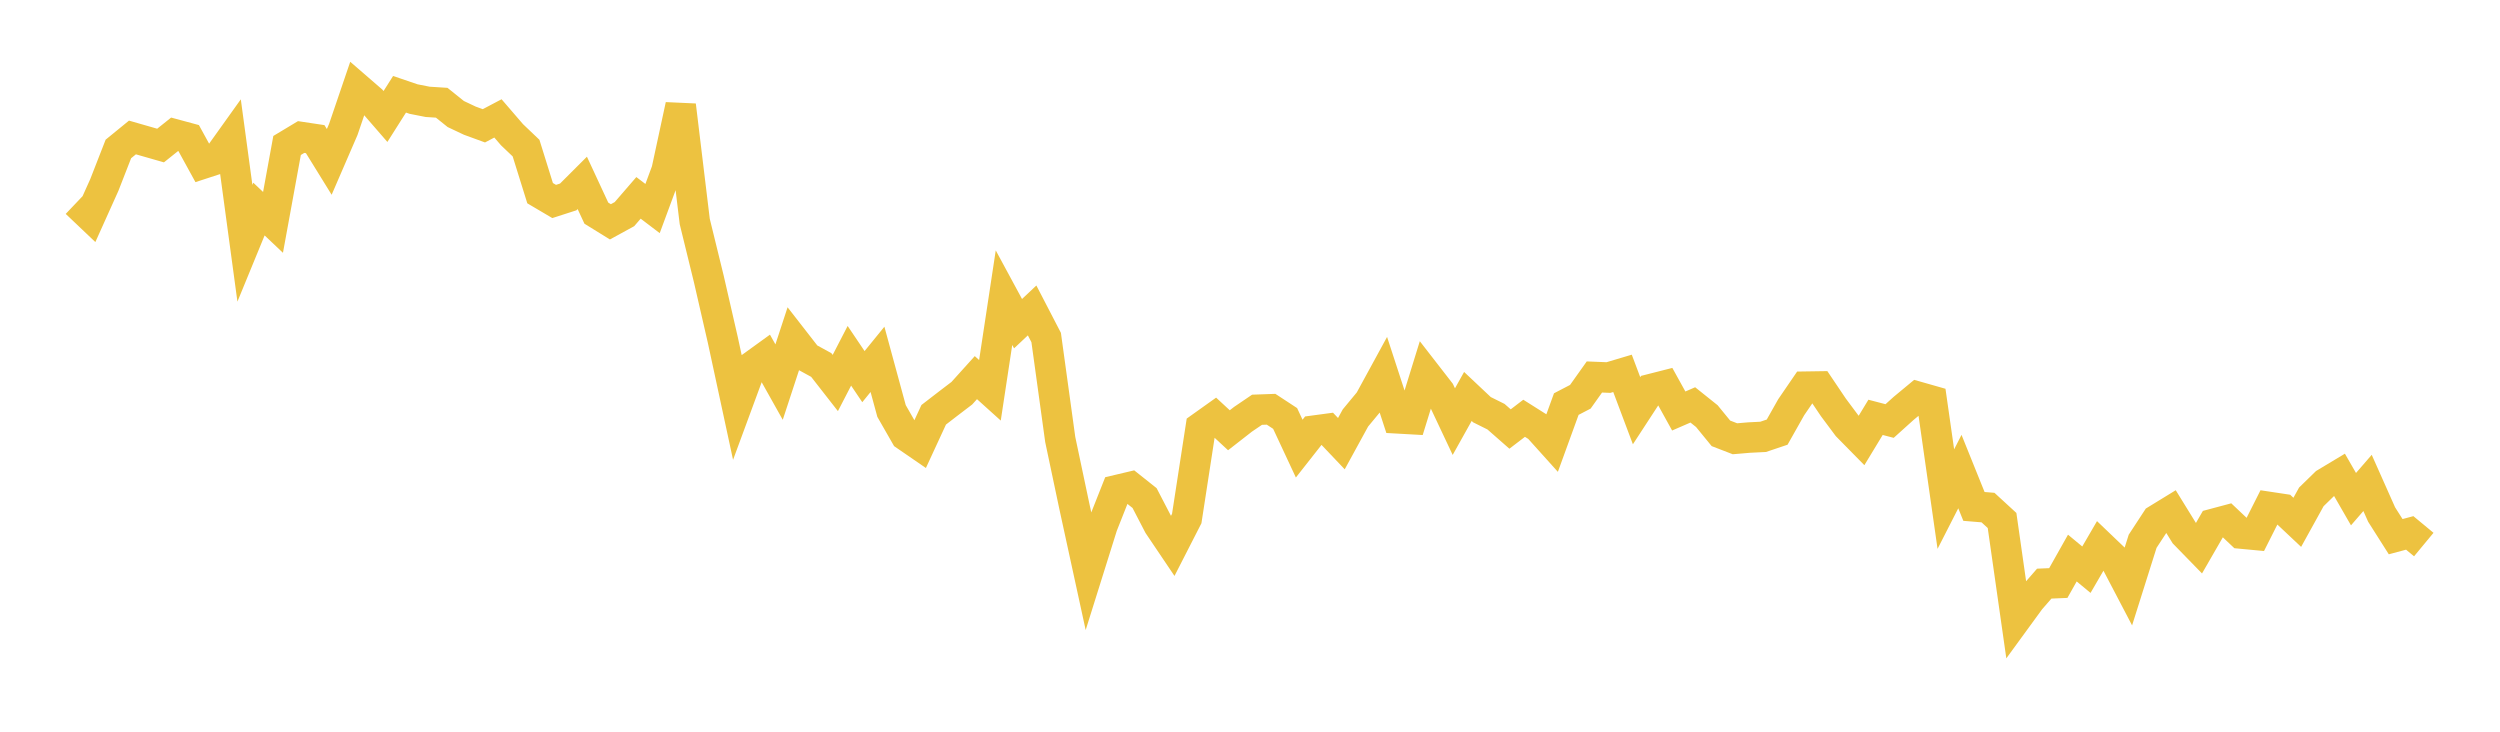 <svg width="164" height="48" xmlns="http://www.w3.org/2000/svg" xmlns:xlink="http://www.w3.org/1999/xlink"><path fill="none" stroke="rgb(237,194,64)" stroke-width="2" d="M5,13.307L5.922,14.183L6.844,12.134L7.766,9.771L8.689,9.018L9.611,9.283L10.533,9.547L11.455,8.81L12.377,9.059L13.299,10.74L14.222,10.439L15.144,9.149L16.066,15.959L16.988,13.714L17.91,14.588L18.832,9.543L19.754,8.989L20.677,9.128L21.599,10.62L22.521,8.489L23.443,5.781L24.365,6.579L25.287,7.642L26.21,6.185L27.132,6.499L28.054,6.681L28.976,6.74L29.898,7.48L30.82,7.916L31.743,8.253L32.665,7.767L33.587,8.837L34.509,9.716L35.431,12.672L36.353,13.216L37.275,12.919L38.198,11.997L39.12,13.982L40.042,14.552L40.964,14.047L41.886,12.98L42.808,13.681L43.731,11.185L44.653,6.908L45.575,14.531L46.497,18.295L47.419,22.311L48.341,26.589L49.263,24.088L50.186,23.421L51.108,25.065L52.03,22.254L52.952,23.439L53.874,23.944L54.796,25.125L55.719,23.34L56.641,24.707L57.563,23.574L58.485,26.96L59.407,28.571L60.329,29.205L61.251,27.21L62.174,26.498L63.096,25.795L64.018,24.773L64.94,25.604L65.862,19.528L66.784,21.233L67.707,20.364L68.629,22.143L69.551,28.83L70.473,33.194L71.395,37.431L72.317,34.49L73.24,32.158L74.162,31.94L75.084,32.673L76.006,34.449L76.928,35.817L77.85,34.015L78.772,28.029L79.695,27.371L80.617,28.225L81.539,27.506L82.461,26.88L83.383,26.847L84.305,27.451L85.228,29.429L86.15,28.257L87.072,28.133L87.994,29.104L88.916,27.419L89.838,26.305L90.76,24.615L91.683,27.444L92.605,27.496L93.527,24.514L94.449,25.702L95.371,27.658L96.293,26.007L97.216,26.876L98.138,27.335L99.06,28.144L99.982,27.439L100.904,28.021L101.826,29.046L102.749,26.507L103.671,26.027L104.593,24.73L105.515,24.767L106.437,24.492L107.359,26.944L108.281,25.53L109.204,25.295L110.126,26.962L111.048,26.561L111.97,27.299L112.892,28.427L113.814,28.783L114.737,28.704L115.659,28.658L116.581,28.348L117.503,26.714L118.425,25.367L119.347,25.353L120.269,26.723L121.192,27.961L122.114,28.898L123.036,27.378L123.958,27.619L124.88,26.788L125.802,26.024L126.725,26.287L127.647,32.741L128.569,30.935L129.491,33.221L130.413,33.297L131.335,34.144L132.257,40.61L133.18,39.344L134.102,38.286L135.024,38.247L135.946,36.609L136.868,37.372L137.79,35.786L138.713,36.669L139.635,38.43L140.557,35.507L141.479,34.097L142.401,33.532L143.323,35.027L144.246,35.974L145.168,34.374L146.09,34.128L147.012,35L147.934,35.087L148.856,33.258L149.778,33.397L150.701,34.265L151.623,32.596L152.545,31.697L153.467,31.143L154.389,32.745L155.311,31.68L156.234,33.753L157.156,35.206L158.078,34.959L159,35.723"></path></svg>